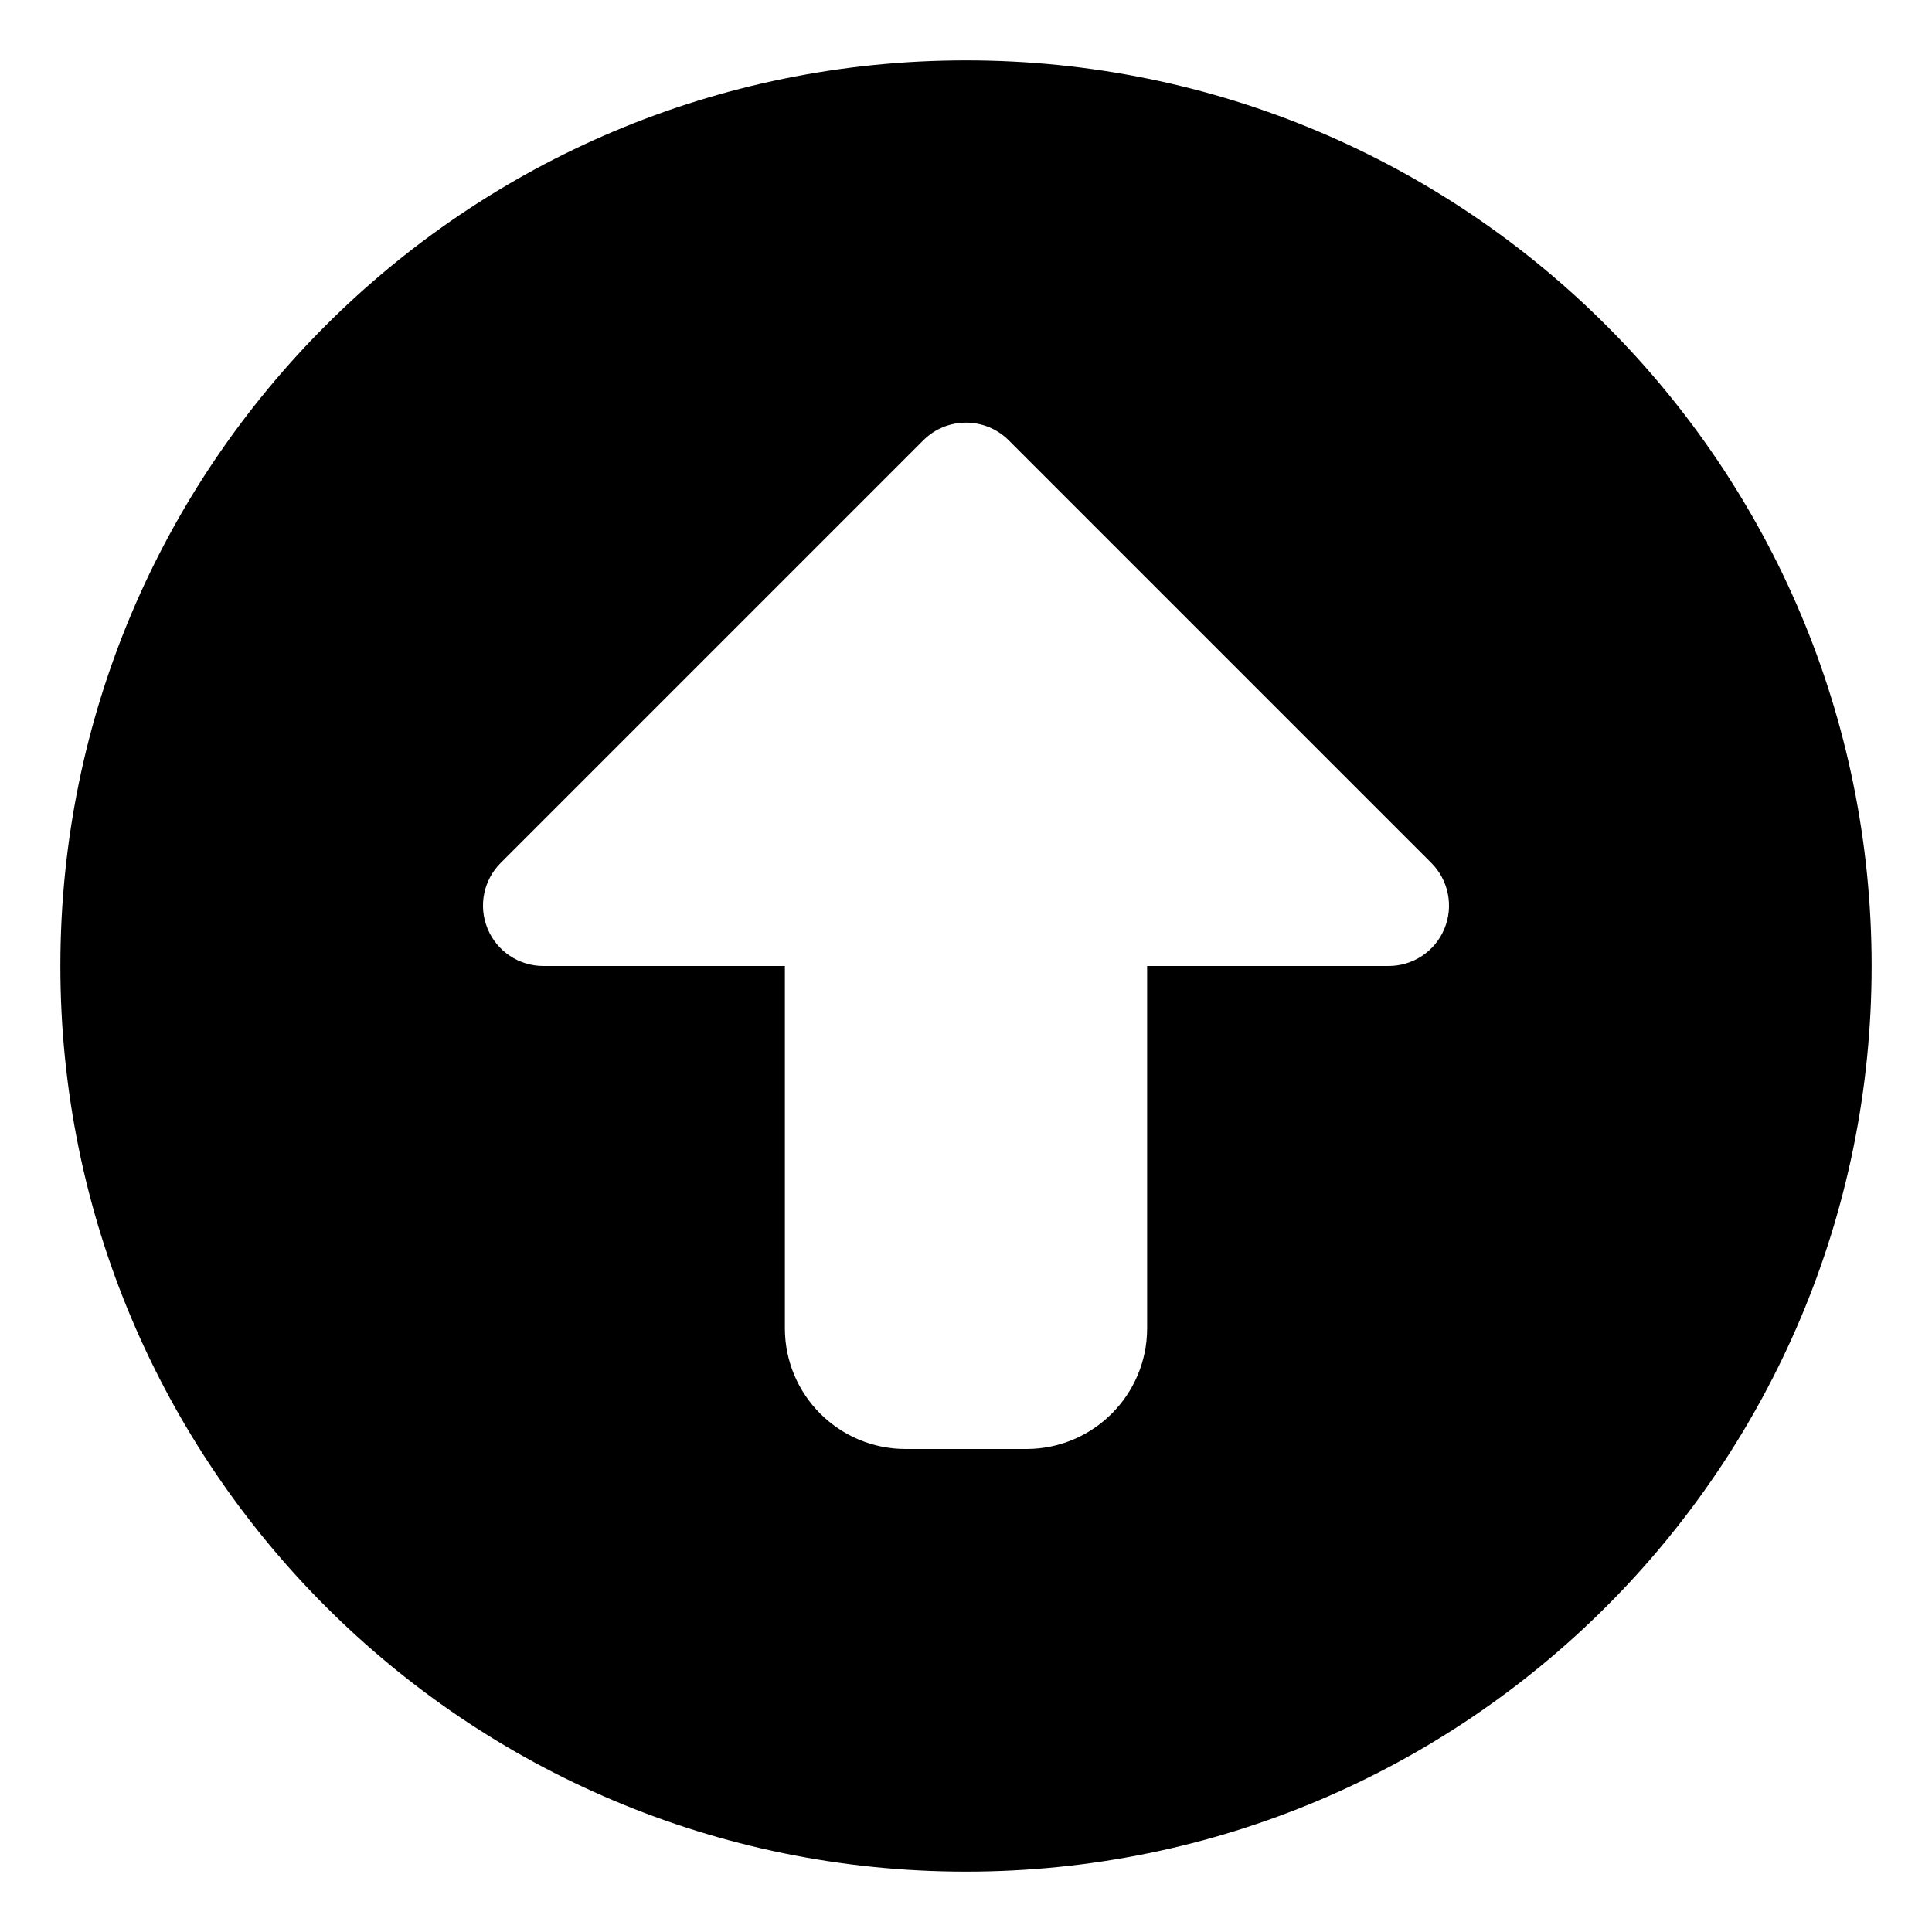 <svg xmlns="http://www.w3.org/2000/svg" viewBox="0 0 512 512"><!-- Font Awesome Pro 6.0.0-alpha2 by @fontawesome - https://fontawesome.com License - https://fontawesome.com/license (Commercial License) --><path d="M256 16C123.42 16 16 123.42 16 256S123.42 496 256 496C388.582 496 496 388.58 496 256S388.582 16 256 16ZM382.781 246.125C380.312 252.109 374.469 256 368 256H304V352C304 369.673 289.673 384 272 384H240C222.327 384 208 369.673 208 352V256H144C137.531 256 131.688 252.109 129.219 246.125C126.734 240.141 128.109 233.266 132.688 228.688L244.688 116.688C250.935 110.44 261.065 110.44 267.312 116.688L379.312 228.688C383.891 233.266 385.266 240.141 382.781 246.125Z"/></svg>